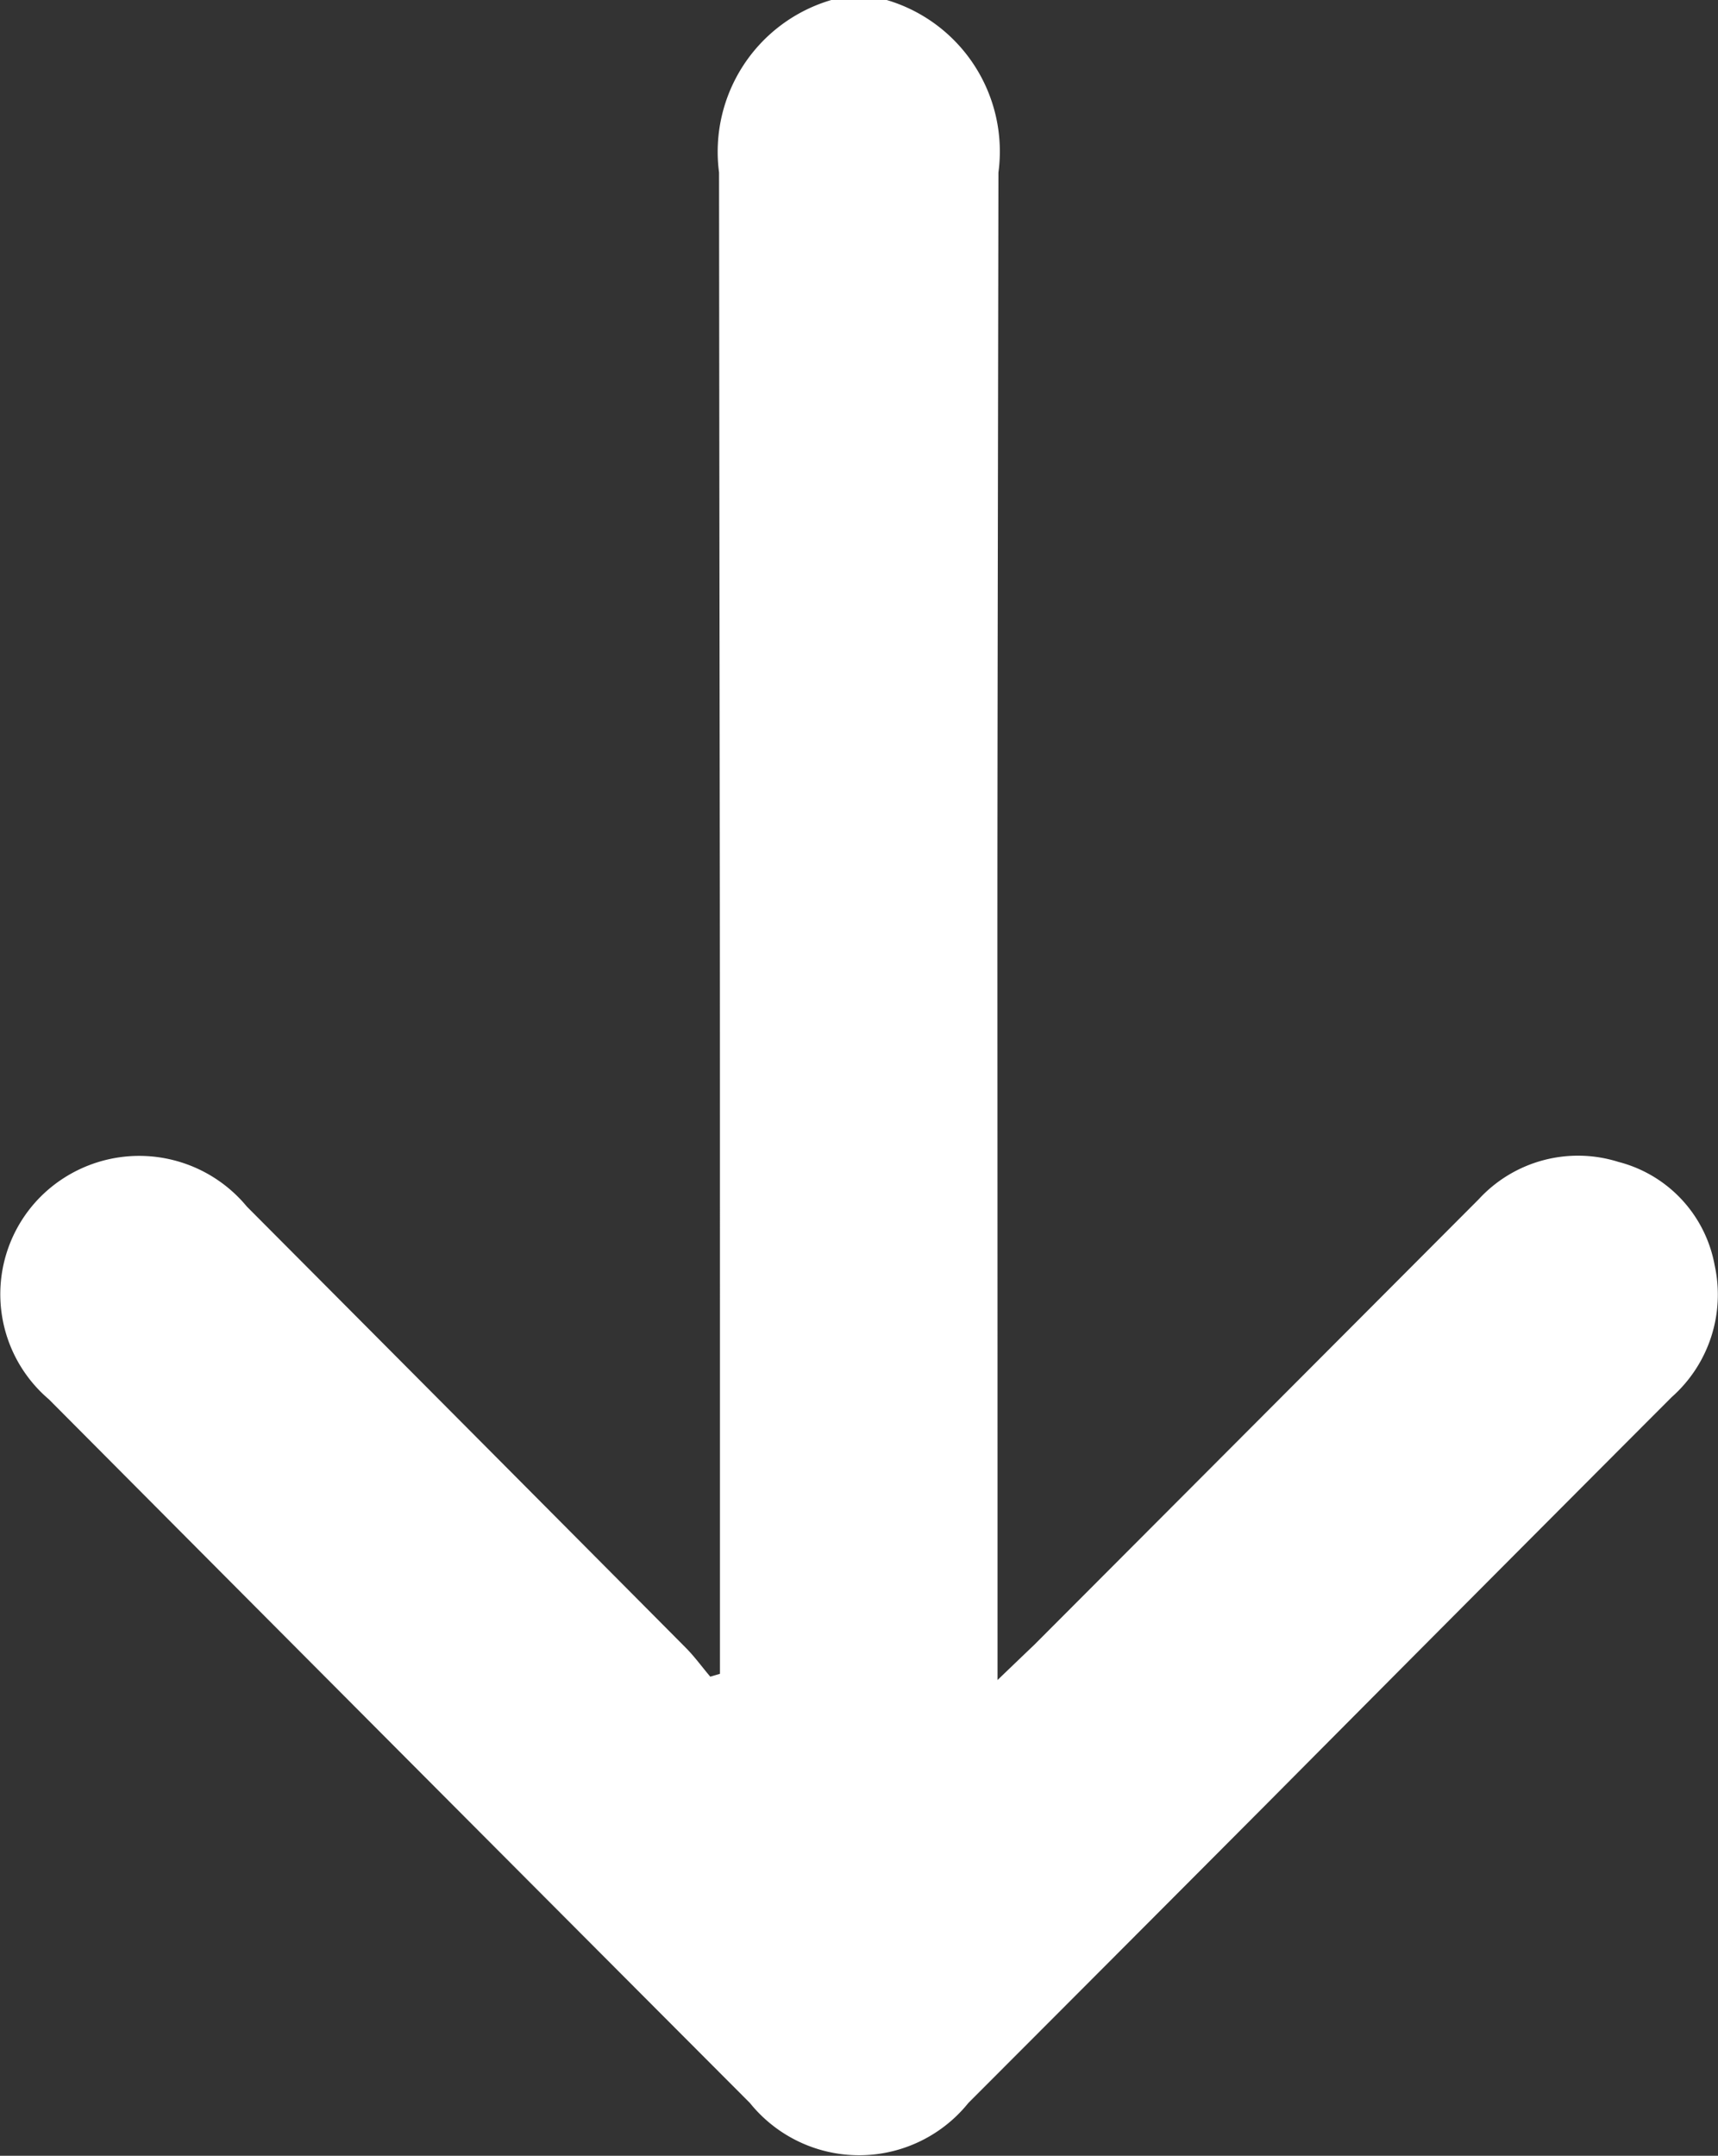 <svg xmlns="http://www.w3.org/2000/svg" xmlns:xlink="http://www.w3.org/1999/xlink" width="13.313" height="16.698" viewBox="0 0 13.313 16.698">
  <rect x="0" y="0" width="13.313" height="16.698" fill="#333333" stroke="none"/>
  <defs>
    <clipPath id="clip-path">
      <rect id="Rectangle_1084" data-name="Rectangle 1084" width="16.697" height="13.313" fill="#fff"/>
    </clipPath>
  </defs>
  <g id="Group_1125" data-name="Group 1125" transform="translate(13.313) rotate(90)">
    <g id="Group_1090" data-name="Group 1090" clip-path="url(#clip-path)">
      <path id="Path_2710" data-name="Path 2710" d="M0,6.442a1.223,1.223,0,0,1,1.336-.866c7.348.012,3.96.007,11.308.007h.369c-.117-.122-.192-.2-.271-.283Q11.016,3.577,9.289,1.854A1.045,1.045,0,0,1,9,.771,1.014,1.014,0,0,1,9.8.026a1.06,1.06,0,0,1,1.021.332q1.565,1.563,3.134,3.122,1.168,1.164,2.334,2.329a1.087,1.087,0,0,1,0,1.693q-2.723,2.718-5.45,5.432A1.069,1.069,0,0,1,9.271,13,1.082,1.082,0,0,1,9.346,11.4Q11.052,9.7,12.762,8c.069-.069.15-.127.225-.191l-.022-.075h-.294c-7.357,0-3.978,0-11.335.007A1.225,1.225,0,0,1,0,6.871Z" transform="translate(0 0)" fill="#fff"/>
    </g>
  </g>
</svg>
